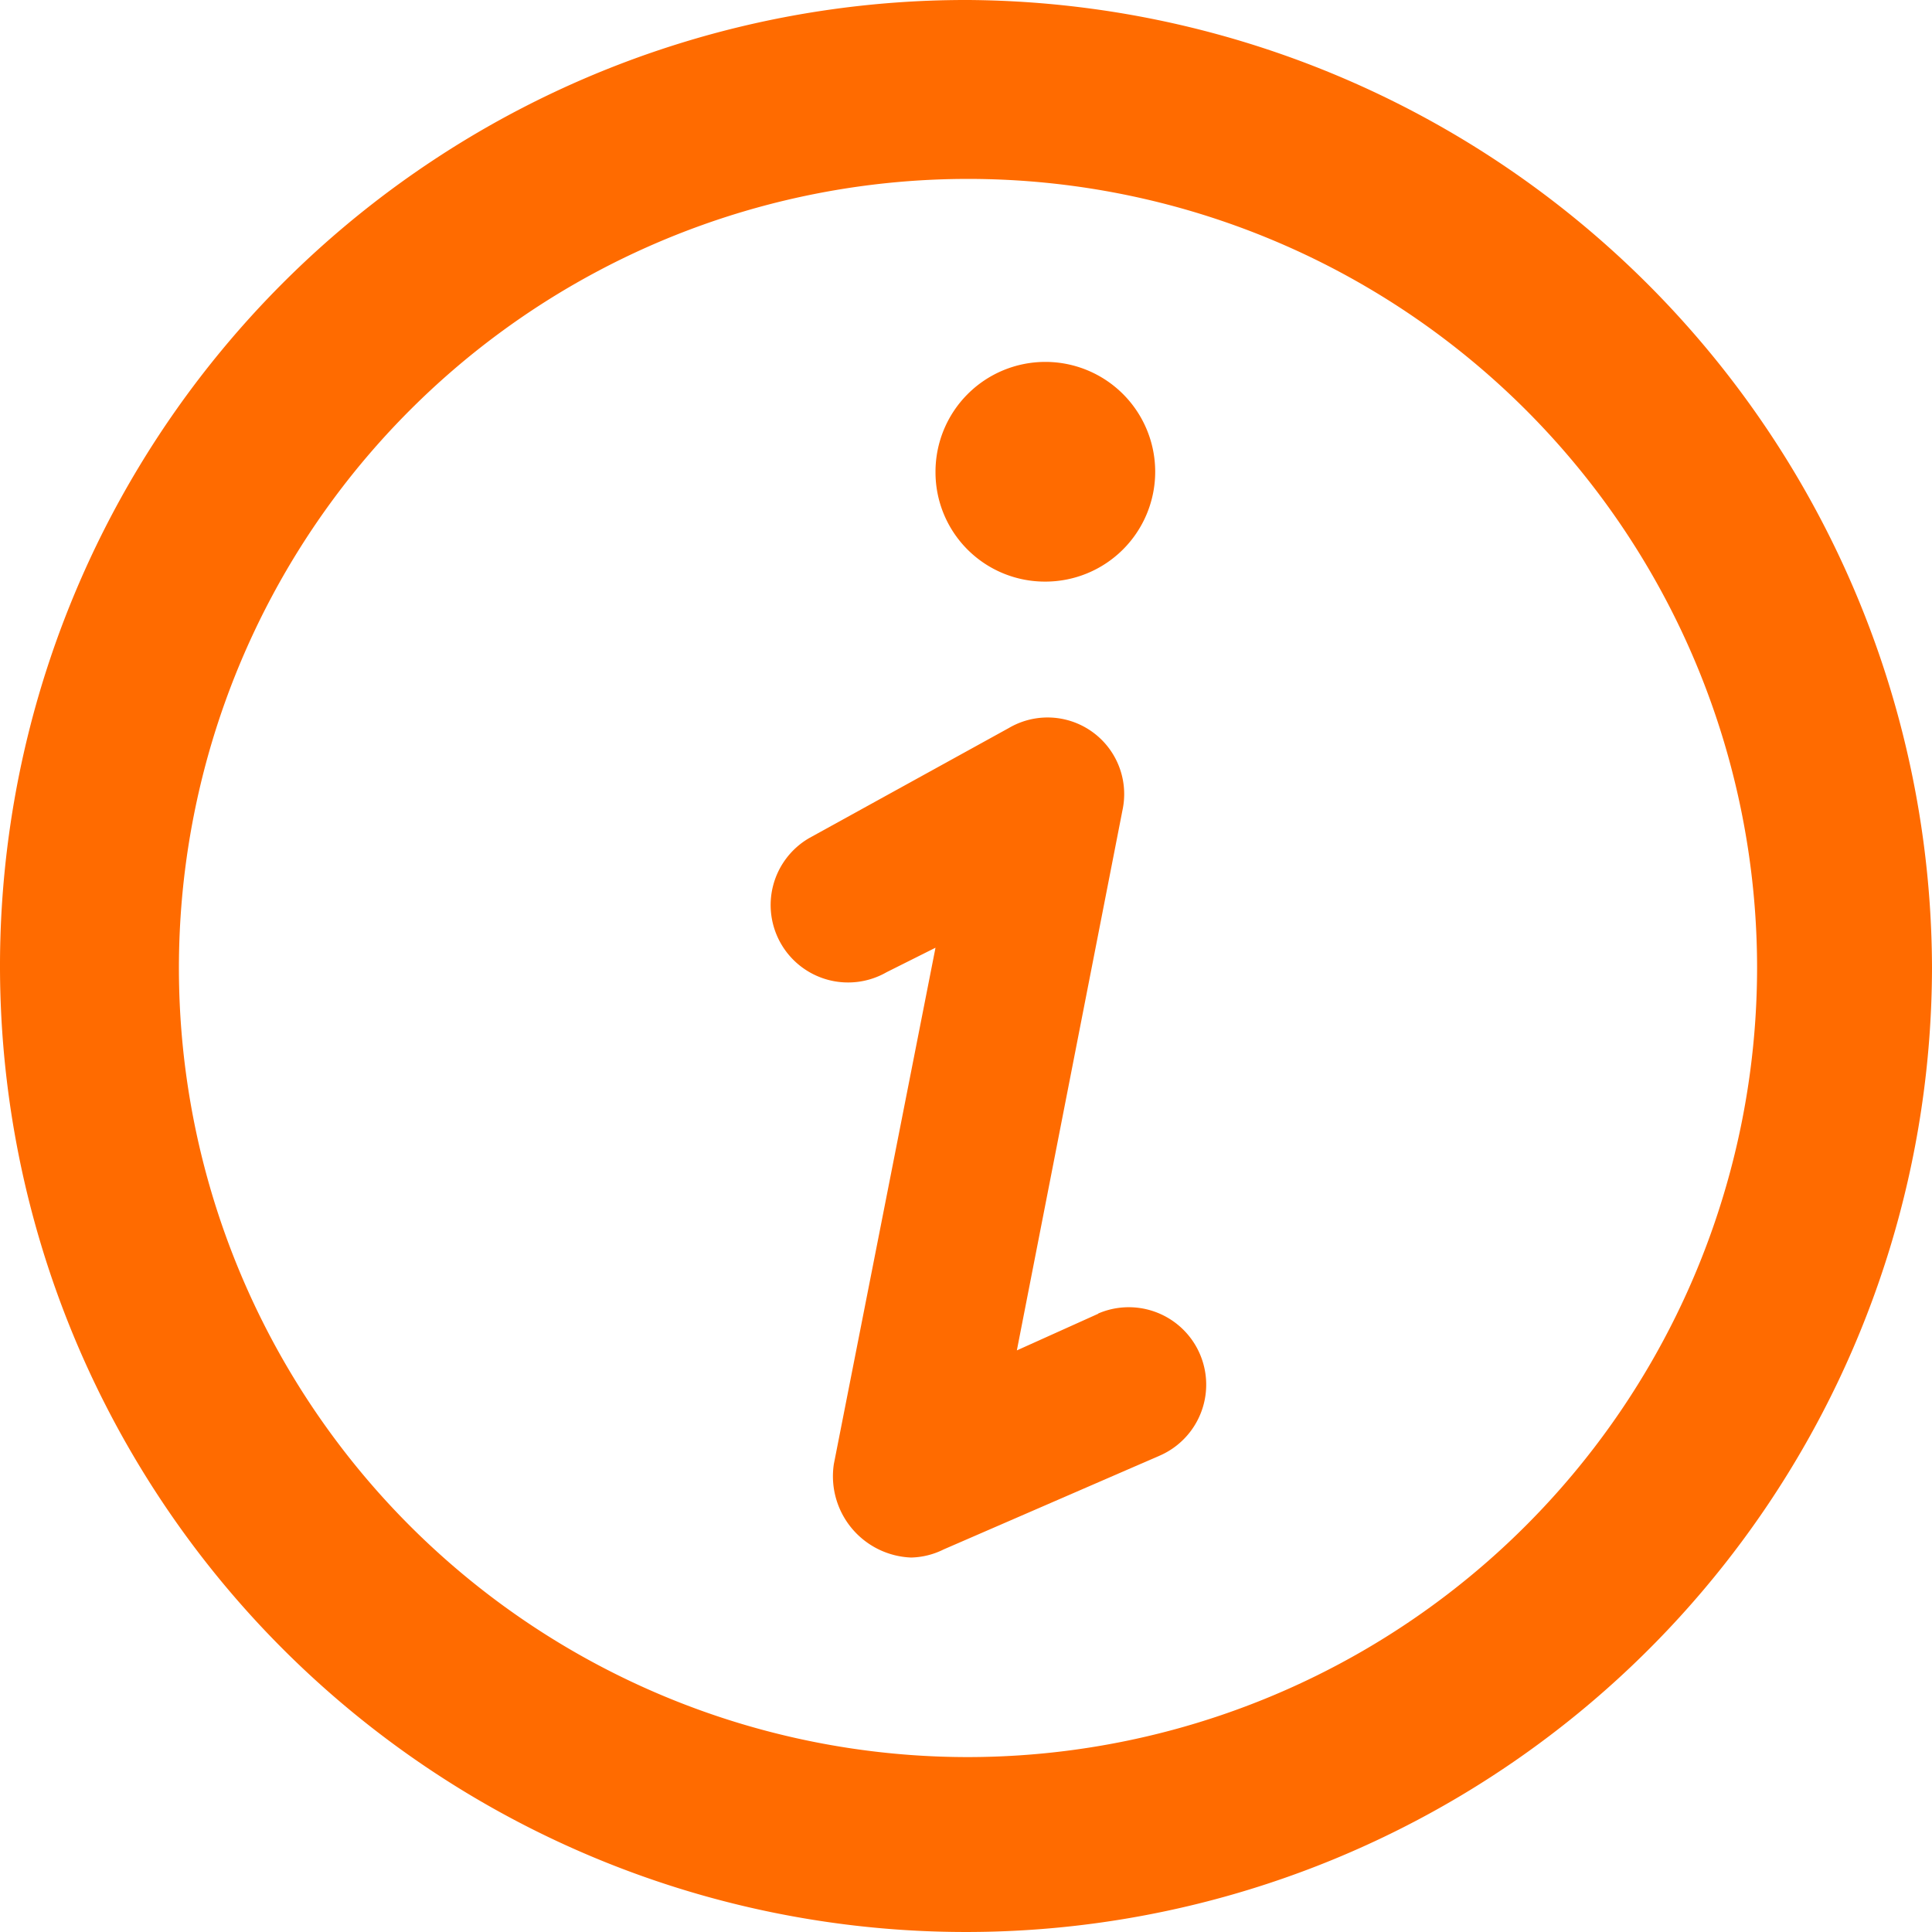 <svg xmlns="http://www.w3.org/2000/svg" width="28" height="28" viewBox="0 0 28 28"><defs><style>.a{fill:#ff6b00;}</style></defs><path class="a" d="M14.029,0A14,14,0,1,0,28,14.029,14.063,14.063,0,0,0,14.029,0Zm0,25.465A11.436,11.436,0,1,1,25.465,14.029,11.447,11.447,0,0,1,14.029,25.465Z"/><path class="a" d="M194.331,184.923l-1.179.531,1.533-7.84a1.11,1.11,0,0,0-1.651-1.179l-2.888,1.592a1.122,1.122,0,0,0,1.12,1.945l.707-.354L190.5,187.1a1.179,1.179,0,0,0,1.12,1.356,1.111,1.111,0,0,0,.472-.118l3.124-1.356a1.122,1.122,0,0,0-.884-2.063Z" transform="translate(-178.415 -165.883)"/><path class="a" d="M231.592,92.183A1.592,1.592,0,1,0,230,90.592,1.585,1.585,0,0,0,231.592,92.183Z" transform="translate(-216.442 -83.754)"/></svg>